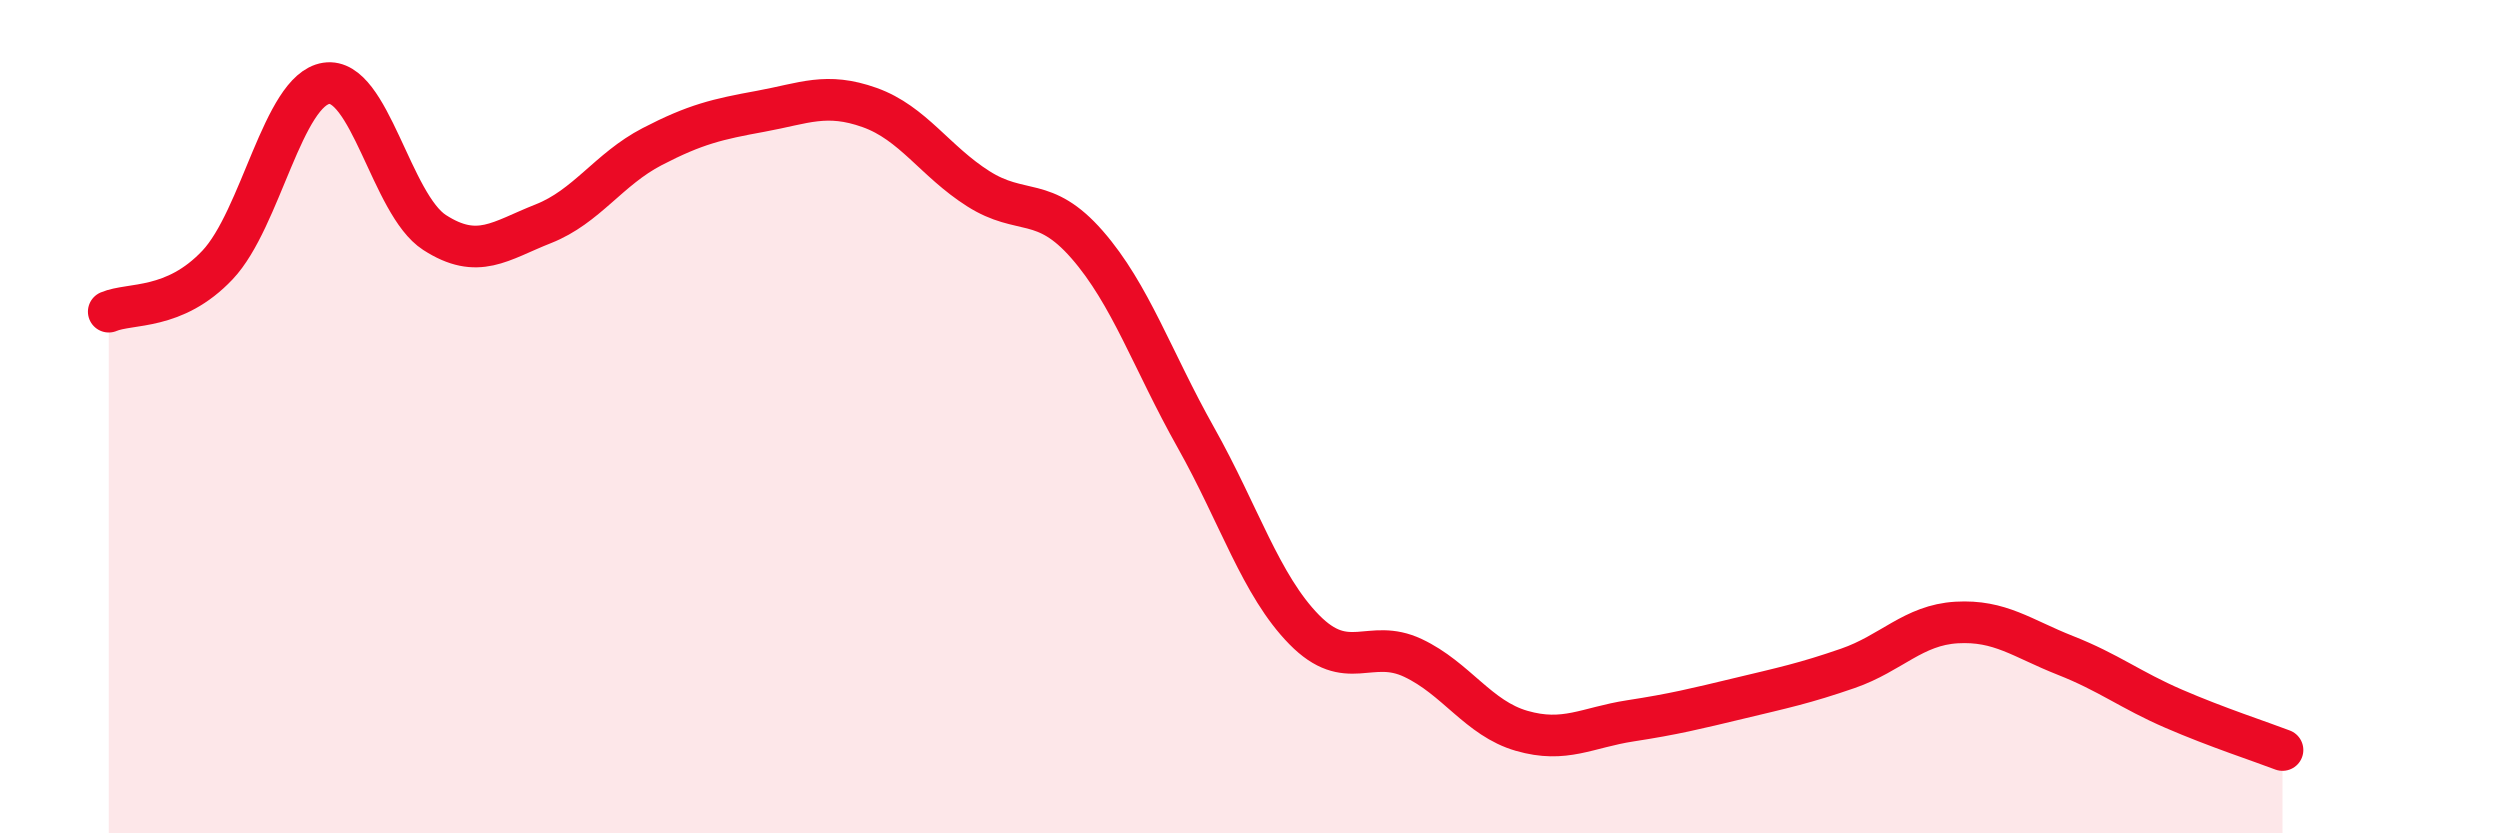 
    <svg width="60" height="20" viewBox="0 0 60 20" xmlns="http://www.w3.org/2000/svg">
      <path
        d="M 2.61,7.48 C 3.13,7.26 4.18,7.46 5.22,6.36 C 6.26,5.26 6.79,2.16 7.83,2 C 8.87,1.84 9.39,4.91 10.43,5.58 C 11.47,6.25 12,5.78 13.04,5.37 C 14.08,4.96 14.61,4.06 15.65,3.52 C 16.69,2.98 17.22,2.86 18.26,2.67 C 19.3,2.48 19.83,2.21 20.87,2.58 C 21.91,2.95 22.44,3.87 23.48,4.53 C 24.52,5.19 25.05,4.68 26.09,5.87 C 27.13,7.06 27.66,8.65 28.7,10.5 C 29.74,12.35 30.26,14.05 31.3,15.11 C 32.34,16.17 32.87,15.3 33.91,15.79 C 34.95,16.28 35.48,17.24 36.52,17.54 C 37.56,17.84 38.09,17.46 39.13,17.3 C 40.17,17.14 40.7,17.01 41.74,16.76 C 42.78,16.51 43.31,16.4 44.35,16.04 C 45.39,15.68 45.92,15 46.96,14.94 C 48,14.88 48.53,15.32 49.57,15.73 C 50.61,16.14 51.13,16.56 52.17,17.01 C 53.21,17.46 54.26,17.8 54.78,18L54.78 20L2.61 20Z"
        fill="#EB0A25"
        opacity="0.1"
        stroke-linecap="round"
        stroke-linejoin="round"
      />
      <path
        d="M 2.61,7.48 C 3.13,7.26 4.18,7.46 5.22,6.36 C 6.26,5.26 6.79,2.16 7.83,2 C 8.87,1.84 9.39,4.91 10.43,5.58 C 11.47,6.25 12,5.78 13.04,5.37 C 14.08,4.96 14.61,4.06 15.65,3.52 C 16.69,2.98 17.22,2.86 18.26,2.67 C 19.3,2.48 19.83,2.21 20.87,2.58 C 21.91,2.95 22.44,3.87 23.48,4.53 C 24.52,5.19 25.05,4.68 26.09,5.87 C 27.13,7.06 27.66,8.65 28.7,10.5 C 29.74,12.35 30.26,14.05 31.3,15.11 C 32.34,16.17 32.87,15.3 33.91,15.79 C 34.95,16.28 35.48,17.24 36.52,17.54 C 37.56,17.84 38.09,17.46 39.13,17.3 C 40.17,17.14 40.7,17.01 41.74,16.76 C 42.78,16.51 43.31,16.4 44.35,16.04 C 45.39,15.68 45.92,15 46.96,14.94 C 48,14.88 48.53,15.32 49.57,15.73 C 50.61,16.14 51.13,16.56 52.17,17.01 C 53.21,17.46 54.26,17.8 54.78,18"
        stroke="#EB0A25"
        stroke-width="1"
        fill="none"
        stroke-linecap="round"
        stroke-linejoin="round"
      />
    </svg>
  